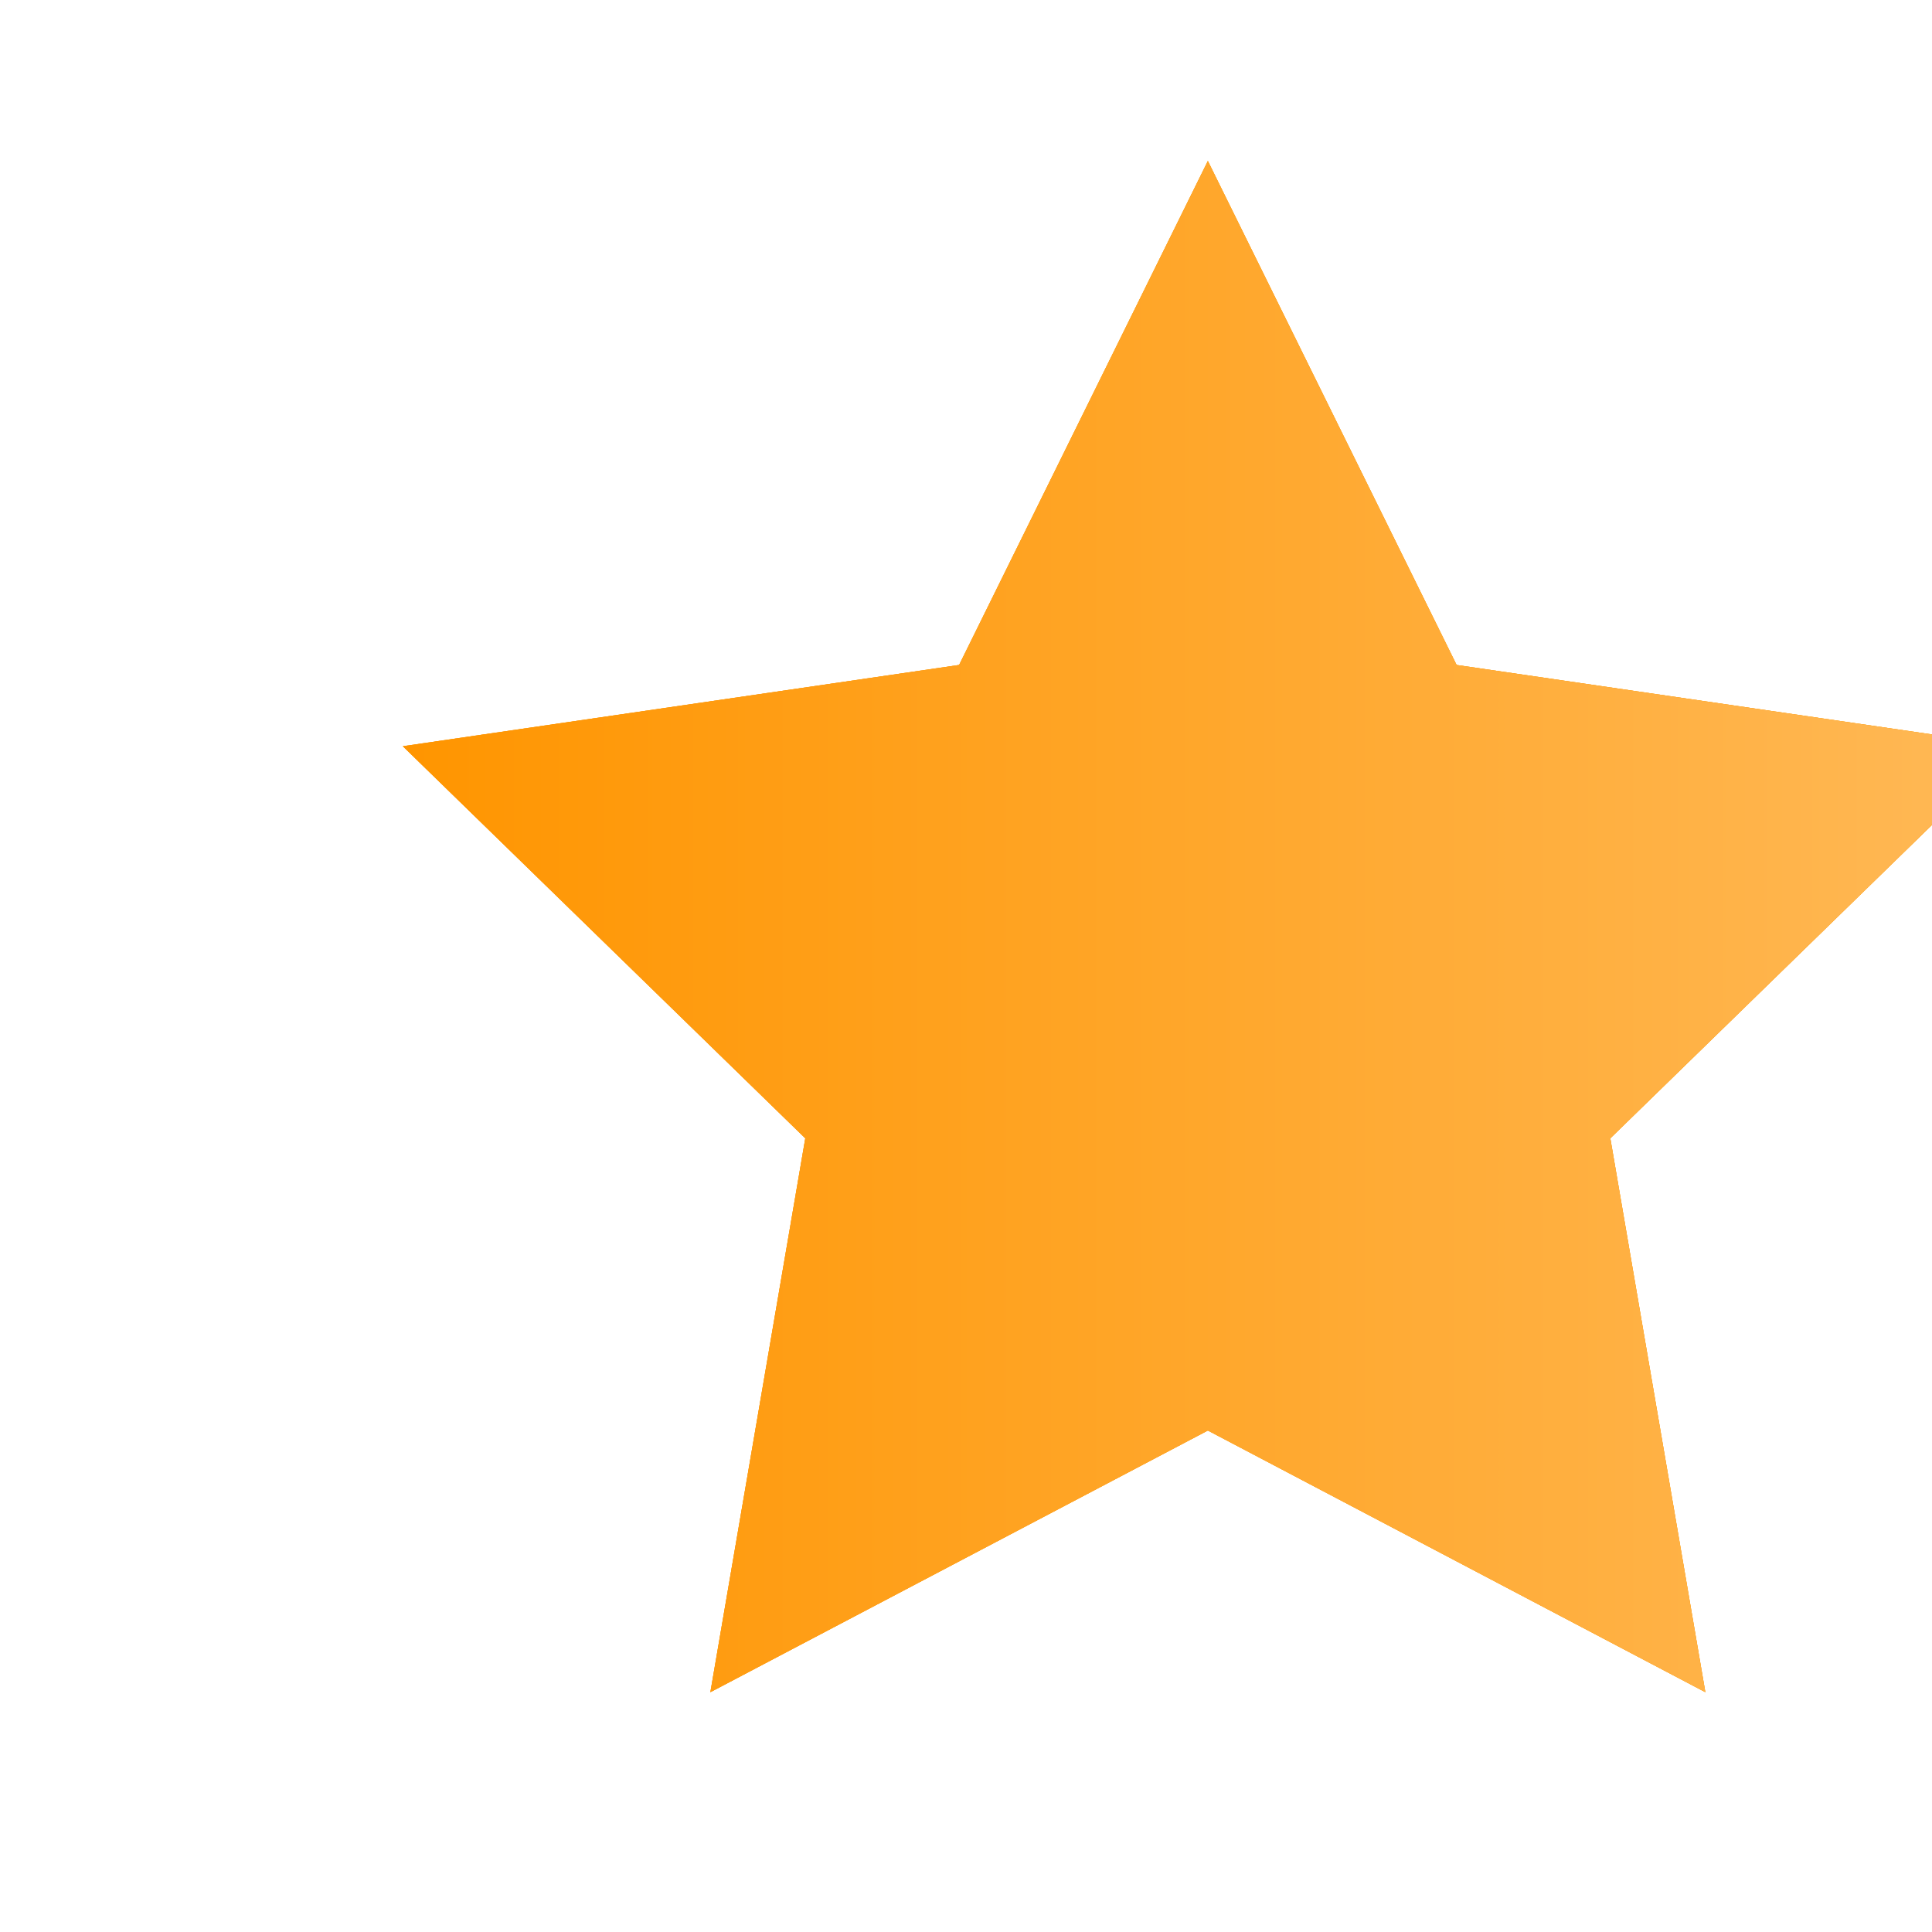 <svg xmlns="http://www.w3.org/2000/svg" width="16" height="16" viewBox="0 0 16 16" fill="none"><g clip-path="url(#clip0_368_1406)"><g filter="url(#filter0_dddd_368_1406)"><path d="M10.003 1.333L12.063 5.507L16.669 6.18L13.336 9.427L14.123 14.014L10.003 11.847L5.883 14.014L6.669 9.427L3.336 6.18L7.943 5.507L10.003 1.333Z" fill="url(#paint0_linear_368_1406)"></path><path d="M10.003 1.333L12.063 5.507L16.669 6.18L13.336 9.427L14.123 14.014L10.003 11.847L5.883 14.014L6.669 9.427L3.336 6.18L7.943 5.507L10.003 1.333Z" fill="#FF9500"></path><path d="M10.003 1.333L12.063 5.507L16.669 6.18L13.336 9.427L14.123 14.014L10.003 11.847L5.883 14.014L6.669 9.427L3.336 6.18L7.943 5.507L10.003 1.333Z" fill="url(#paint1_linear_368_1406)"></path></g></g><defs><filter id="filter0_dddd_368_1406" x="-55.664" y="-9.666" width="131.332" height="229.68" filterUnits="userSpaceOnUse" color-interpolation-filters="sRGB"></filter><linearGradient id="paint0_linear_368_1406" x1="3.336" y1="16.508" x2="17.876" y2="15.499" gradientUnits="userSpaceOnUse"><stop stop-color="#FDA833"></stop><stop offset="1" stop-color="#FDB93E"></stop></linearGradient><linearGradient id="paint1_linear_368_1406" x1="3.336" y1="7.673" x2="16.669" y2="7.673" gradientUnits="userSpaceOnUse"><stop stop-color="#FF9500"></stop><stop offset="1" stop-color="#FFB957"></stop></linearGradient><clipPath id="clip0_368_1406"><rect width="16" height="16" fill="white"></rect></clipPath></defs></svg>